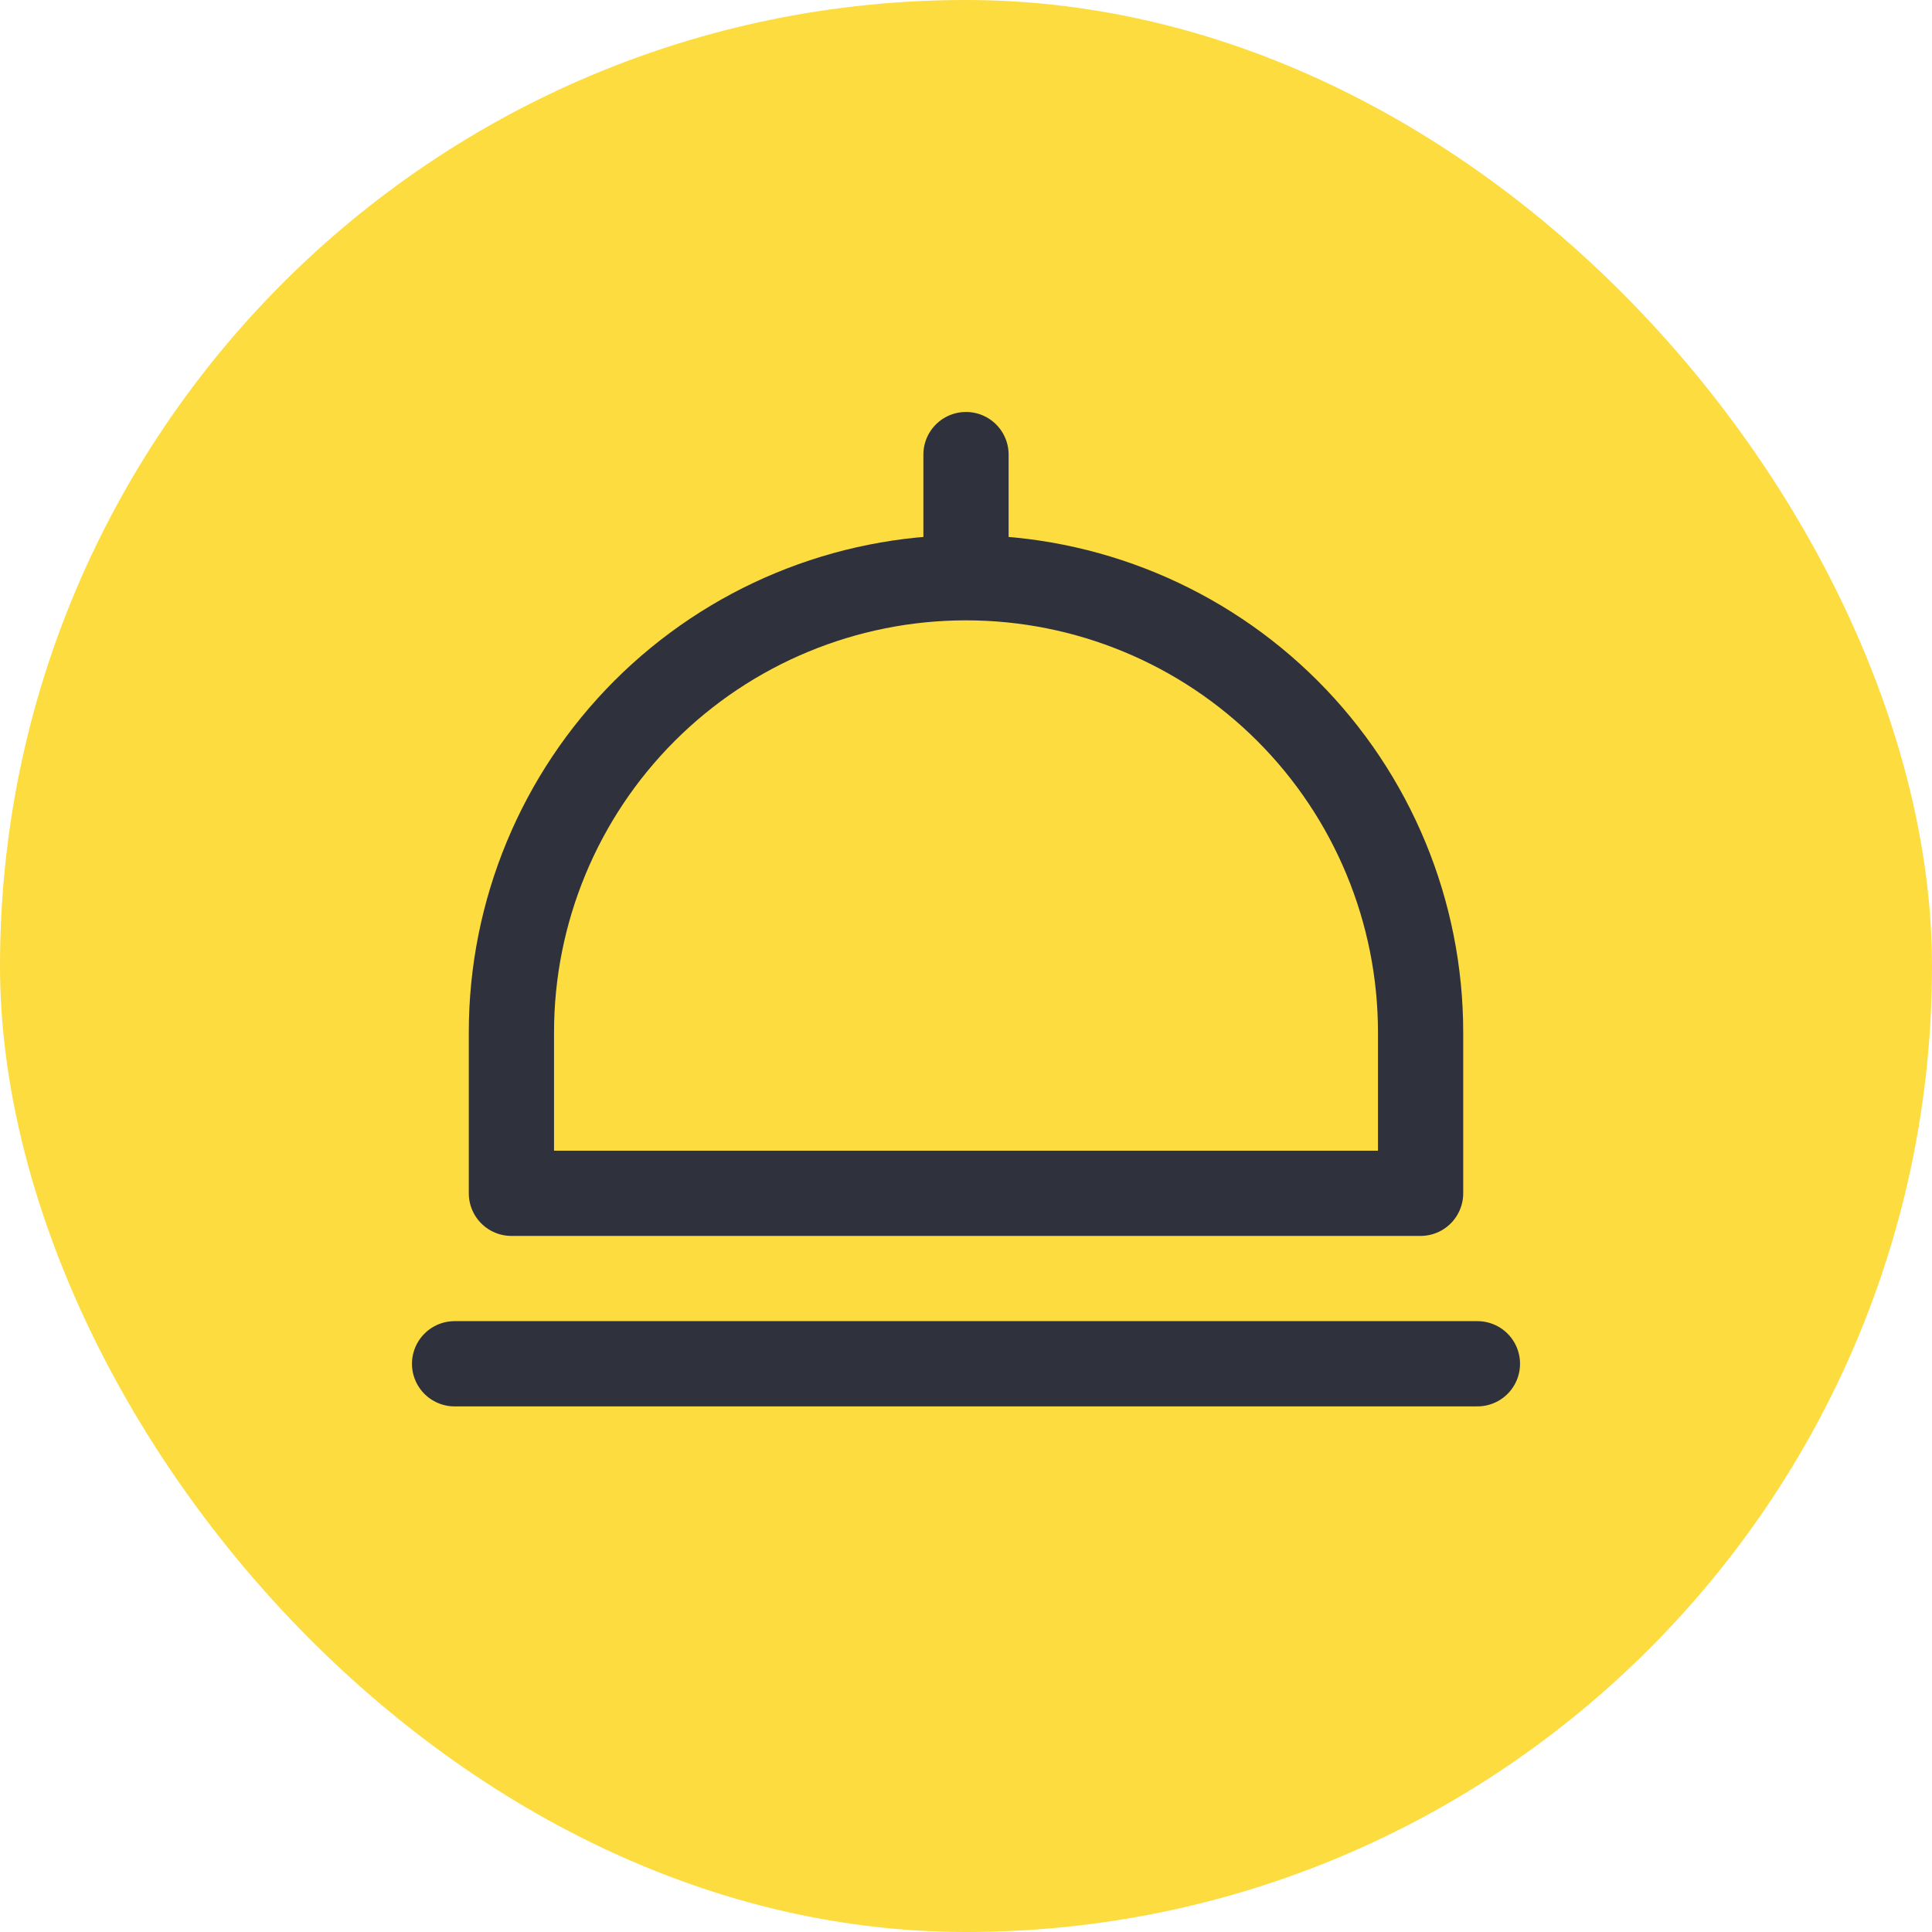 <svg width="34" height="34" viewBox="0 0 34 34" fill="none" xmlns="http://www.w3.org/2000/svg">
<g clip-path="url(#clip0_2220_366)">
<rect width="34" height="34" rx="17" fill="#FCDC3E"/>
<path d="M17 10.167V8M17 10.167C19.122 10.167 21.157 11.01 22.657 12.51C24.157 14.01 25 16.045 25 18.167V21H9V18.167C9 16.045 9.843 14.01 11.343 12.51C12.843 11.01 14.878 10.167 17 10.167ZM8 24H26" stroke="#2F313C" stroke-width="1.5" stroke-linecap="round" stroke-linejoin="round"/>
</g>
<defs>
<clipPath id="clip0_2220_366">
<rect width="34" height="34" fill="white"/>
</clipPath>
</defs>
</svg>
